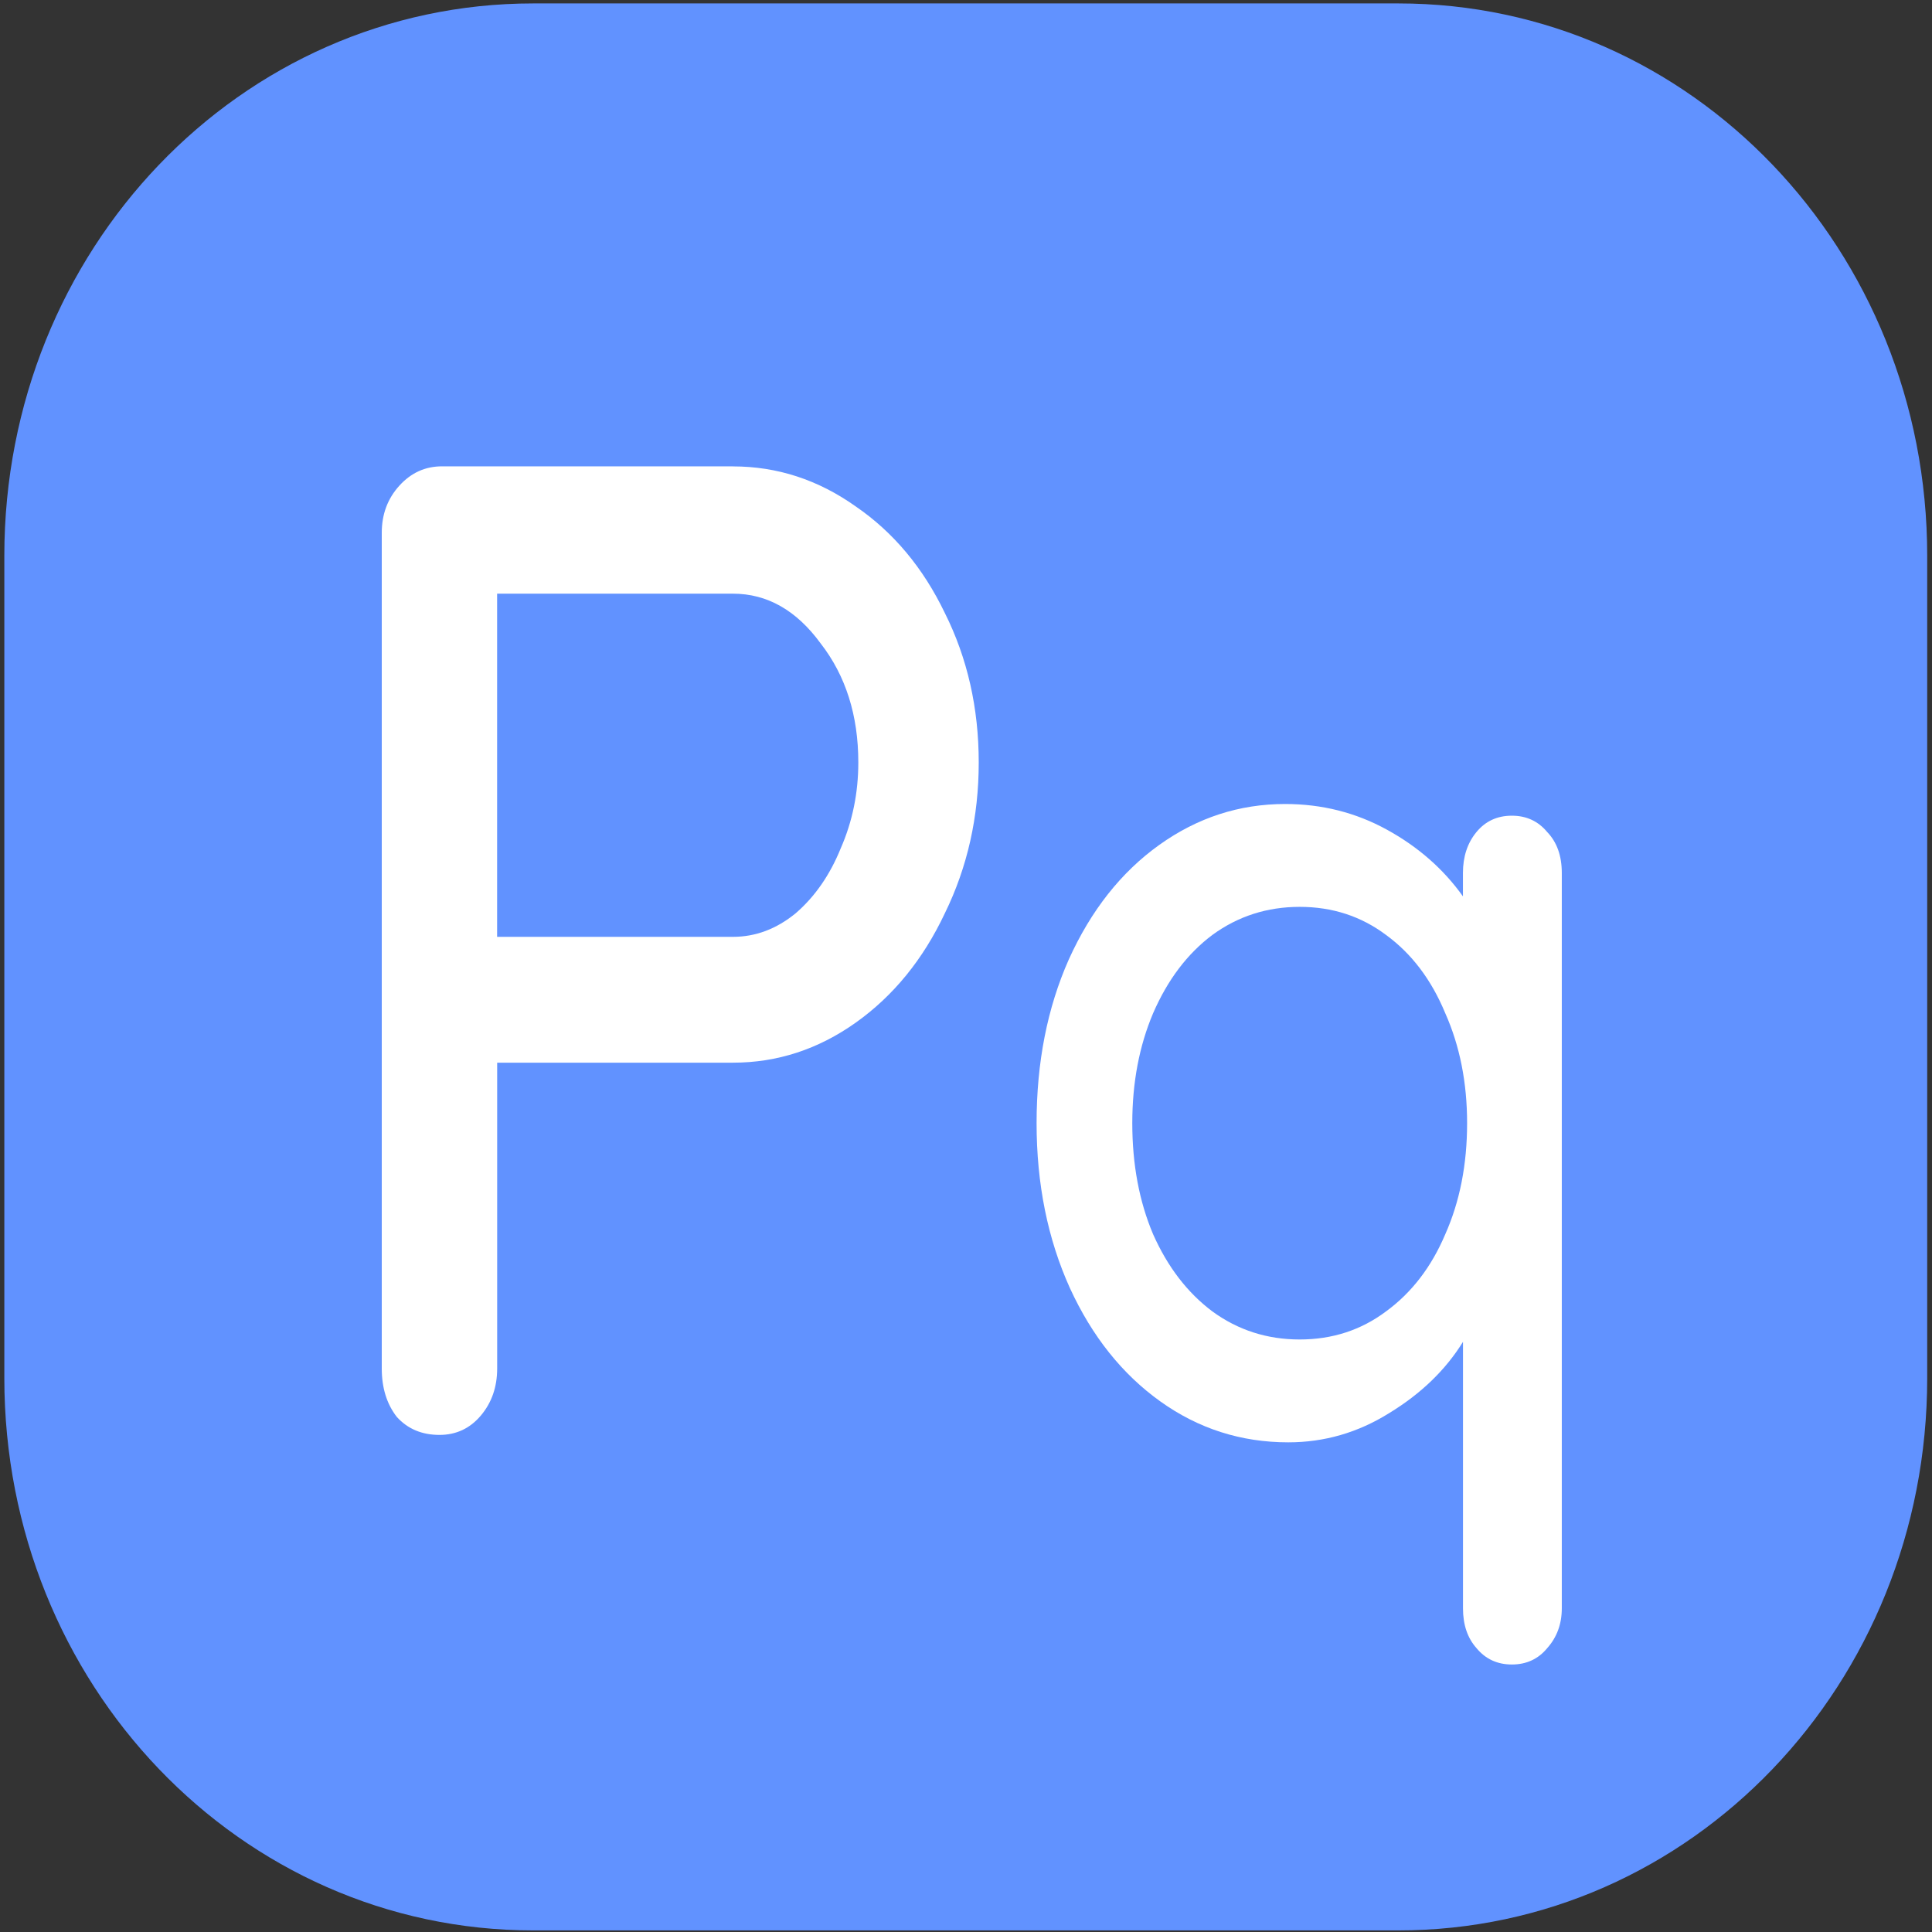 <?xml version="1.0" encoding="UTF-8" standalone="no"?>
<!-- Created with Inkscape (http://www.inkscape.org/) -->

<svg
   xmlns:dc="http://purl.org/dc/elements/1.1/"
   xmlns:cc="http://creativecommons.org/ns#"
   xmlns:rdf="http://www.w3.org/1999/02/22-rdf-syntax-ns#"
   xmlns:svg="http://www.w3.org/2000/svg"
   xmlns="http://www.w3.org/2000/svg"
   xmlns:sodipodi="http://sodipodi.sourceforge.net/DTD/sodipodi-0.dtd"
   xmlns:inkscape="http://www.inkscape.org/namespaces/inkscape"
   width="256"
   height="256"
   id="svg3813"
   version="1.1"
   inkscape:version="0.91 r13725"
   sodipodi:docname="phreeqc_plugin_icon.svg">
  <rect width="100%" height="100%" fill="#333333" stroke="none"/>
  <defs
     id="defs3815">
    <inkscape:perspective
       sodipodi:type="inkscape:persp3d"
       inkscape:vp_x="0 : 11 : 1"
       inkscape:vp_y="0 : 1000 : 0"
       inkscape:vp_z="22 : 11 : 1"
       inkscape:persp3d-origin="11 : 7.3333333 : 1"
       id="perspective4226" />
    <pattern
       y="0"
       x="0"
       height="6"
       width="6"
       patternUnits="userSpaceOnUse"
       id="EMFhbasepattern" />
  </defs>
  <sodipodi:namedview
     id="base"
     pagecolor="#ffffff"
     bordercolor="#666666"
     borderopacity="1.0"
     inkscape:pageopacity="0.0"
     inkscape:pageshadow="2"
     inkscape:zoom="2.8284272"
     inkscape:cx="177.13018"
     inkscape:cy="147.10618"
     inkscape:document-units="px"
     inkscape:current-layer="g4195"
     showgrid="true"
     fit-margin-top="0"
     fit-margin-left="0"
     fit-margin-right="0"
     fit-margin-bottom="0"
     inkscape:window-width="2752"
     inkscape:window-height="1089"
     inkscape:window-x="-8"
     inkscape:window-y="-8"
     inkscape:window-maximized="1"
     inkscape:showpageshadow="false"
     showguides="true"
     inkscape:snap-bbox="true">
    <inkscape:grid
       type="xygrid"
       id="grid4109" />
    <sodipodi:guide
       position="2,2"
       orientation="18,0"
       id="guide4115" />
    <sodipodi:guide
       position="2,2"
       orientation="0,18"
       id="guide4117" />
    <sodipodi:guide
       position="14,3"
       orientation="-18,0"
       id="guide4119" />
    <sodipodi:guide
       position="20,20"
       orientation="0,-18"
       id="guide4121" />
    <sodipodi:guide
       position="-4,10"
       orientation="16,0"
       id="guide4123" />
    <sodipodi:guide
       position="-9,14"
       orientation="0,16"
       id="guide4125" />
    <sodipodi:guide
       position="19,3"
       orientation="-16,0"
       id="guide4127" />
    <sodipodi:guide
       position="19,19"
       orientation="0,-16"
       id="guide4129" />
  </sodipodi:namedview>
  <g
     inkscape:label="Capa 1"
     inkscape:groupmode="layer"
     id="layer1"
     transform="translate(-378.857,-306.076)">
    <g
       id="g4195"
       transform="matrix(0.368,0,0,0.329,381.504,544.051)"
       style="fill:#4d4d4d;fill-opacity:1">
      <g
         id="g4159"
         style="fill:#4d4d4d;fill-opacity:1" />
      <g
         id="g4161"
         style="fill:#4d4d4d;fill-opacity:1" />
      <g
         id="g4163"
         style="fill:#4d4d4d;fill-opacity:1" />
      <g
         id="g4165"
         style="fill:#4d4d4d;fill-opacity:1" />
      <g
         id="g4167"
         style="fill:#4d4d4d;fill-opacity:1" />
      <g
         id="g4169"
         style="fill:#4d4d4d;fill-opacity:1" />
      <g
         id="g4171"
         style="fill:#4d4d4d;fill-opacity:1" />
      <g
         id="g4173"
         style="fill:#4d4d4d;fill-opacity:1" />
      <g
         id="g4175"
         style="fill:#4d4d4d;fill-opacity:1" />
      <g
         id="g4177"
         style="fill:#4d4d4d;fill-opacity:1" />
      <g
         id="g4179"
         style="fill:#4d4d4d;fill-opacity:1" />
      <g
         id="g4181"
         style="fill:#4d4d4d;fill-opacity:1" />
      <g
         id="g4183"
         style="fill:#4d4d4d;fill-opacity:1" />
      <g
         id="g4185"
         style="fill:#4d4d4d;fill-opacity:1" />
      <g
         id="g4187"
         style="fill:#4d4d4d;fill-opacity:1" />
      <path
         style="fill:#6192ff;fill-opacity:1;stroke:none;stroke-width:2.042;stroke-linejoin:round;stroke-miterlimit:4;stroke-dasharray:none;stroke-opacity:0.988"
         d="m 184.811,-721.951 c -105.508,0 -190.447,99.227 -190.447,222.481 l 0,331.135 c 0,123.255 84.939,222.482 190.447,222.482 l 311.475,0 c 105.508,0 190.447,-99.227 190.447,-222.482 l 0,-331.135 c 0,-123.255 -84.939,-222.481 -190.447,-222.481 z"
         id="rect4838-2-9-2-9-0-2"
         inkscape:connector-curvature="0"
         inkscape:export-xdpi="300.23956"
         inkscape:export-ydpi="300.23956"
         sodipodi:nodetypes="sssssssss" />
      <g
         transform="matrix(19.391,0,0,23.929,32.925,-998.27)"
         style="font-style:normal;font-weight:normal;font-size:62.102px;line-height:125%;font-family:sans-serif;letter-spacing:0px;word-spacing:0px;fill:#ffffff;fill-opacity:1;stroke:none;stroke-width:1px;stroke-linecap:butt;stroke-linejoin:miter;stroke-opacity:1"
         id="text3361">
        <path
           d="m 11.541,19.34 q 1.234,0 2.282,0.675 1.048,0.652 1.653,1.793 0.629,1.141 0.629,2.515 0,1.374 -0.629,2.538 -0.605,1.164 -1.653,1.84 -1.048,0.675 -2.282,0.675 l -4.378,0 0,5.147 q 0,0.466 -0.303,0.792 -0.303,0.326 -0.769,0.326 -0.489,0 -0.792,-0.303 -0.279,-0.326 -0.279,-0.815 l 0,-14.066 q 0,-0.466 0.326,-0.792 0.326,-0.326 0.792,-0.326 l 5.403,0 z m 0,7.918 q 0.629,0 1.164,-0.396 0.536,-0.419 0.838,-1.095 0.326,-0.675 0.326,-1.444 0,-1.188 -0.699,-2.003 -0.675,-0.838 -1.63,-0.838 l -4.378,0 0,5.776 4.378,0 z"
           style="font-style:normal;font-variant:normal;font-weight:500;font-stretch:normal;font-size:23.288px;font-family:'Quicksand Medium';-inkscape-font-specification:'Quicksand Medium, Medium';fill:#ffffff"
           id="path3369"
           inkscape:connector-curvature="0" />
      </g>
      <g
         transform="matrix(19.209,0,0,24.156,32.925,-998.27)"
         style="font-style:normal;font-weight:normal;font-size:51.981px;line-height:125%;font-family:sans-serif;letter-spacing:0px;word-spacing:0px;fill:#ffffff;fill-opacity:1;stroke:none;stroke-width:1px;stroke-linecap:butt;stroke-linejoin:miter;stroke-opacity:1"
         id="text3361-1">
        <path
           d="m 26.251,24.982 q 0.409,0 0.663,0.273 0.273,0.253 0.273,0.682 l 0,12.261 q 0,0.39 -0.273,0.663 -0.253,0.273 -0.663,0.273 -0.409,0 -0.663,-0.273 -0.253,-0.253 -0.253,-0.663 l 0,-4.444 q -0.487,0.702 -1.384,1.189 -0.877,0.487 -1.891,0.487 -1.326,0 -2.398,-0.682 -1.072,-0.682 -1.696,-1.891 -0.624,-1.228 -0.624,-2.749 0,-1.52 0.604,-2.729 0.624,-1.228 1.696,-1.91 1.072,-0.682 2.359,-0.682 1.033,0 1.91,0.429 0.877,0.429 1.423,1.111 l 0,-0.39 q 0,-0.409 0.253,-0.682 0.253,-0.273 0.663,-0.273 z m -3.977,8.733 q 0.916,0 1.618,-0.468 0.721,-0.468 1.111,-1.287 0.409,-0.819 0.409,-1.852 0,-1.014 -0.409,-1.832 -0.39,-0.838 -1.111,-1.306 -0.702,-0.468 -1.618,-0.468 -0.916,0 -1.637,0.468 -0.702,0.468 -1.111,1.306 -0.39,0.819 -0.39,1.832 0,1.033 0.39,1.852 0.409,0.819 1.111,1.287 0.721,0.468 1.637,0.468 z"
           style="font-style:normal;font-variant:normal;font-weight:500;font-stretch:normal;font-size:19.493px;font-family:'Quicksand Medium';-inkscape-font-specification:'Quicksand Medium, Medium';fill:#ffffff"
           id="path3366"
           inkscape:connector-curvature="0" />
      </g>
    </g>
  </g>
</svg>

